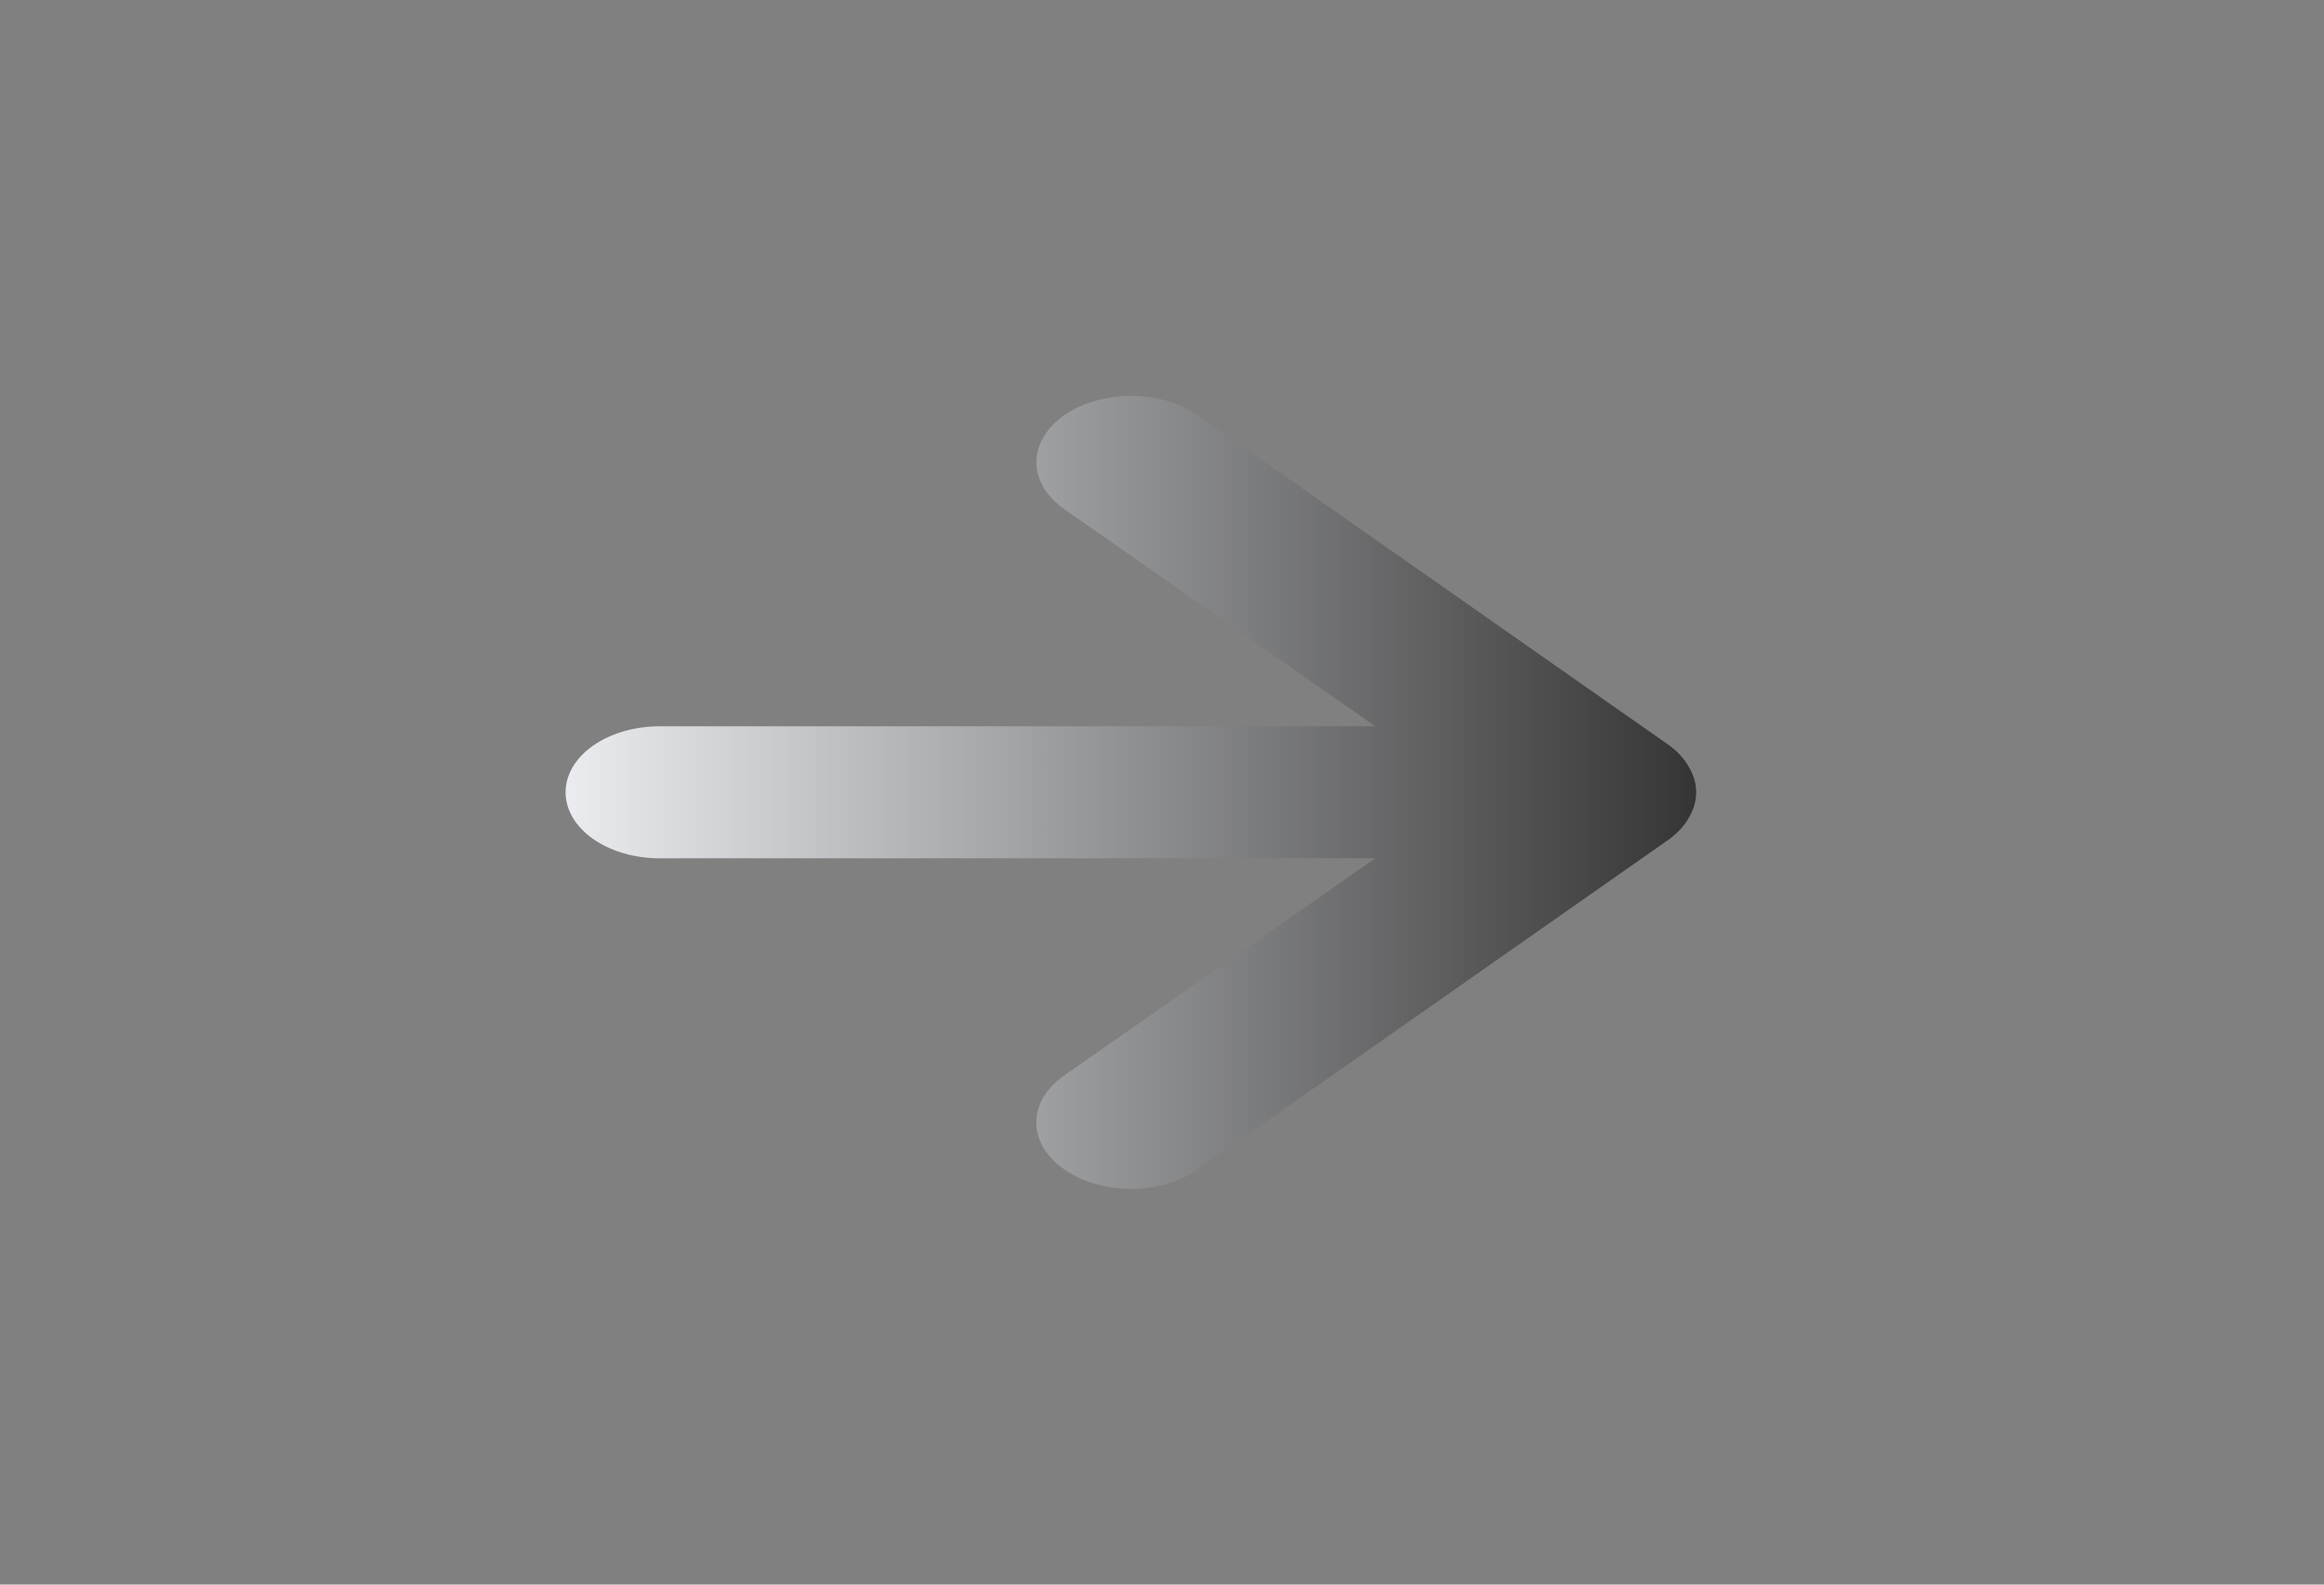 <?xml version="1.0" encoding="UTF-8"?> <svg xmlns="http://www.w3.org/2000/svg" width="22" height="15" viewBox="0 0 22 15" fill="none"><rect x="0" y="0" width="22" height="15" fill="#808080" stroke="none"/><path d="M15.989 7.263C15.947 7.186 15.883 7.116 15.802 7.056L11.341 3.931C11.258 3.873 11.159 3.827 11.05 3.795C10.941 3.764 10.825 3.748 10.707 3.748C10.47 3.748 10.242 3.814 10.074 3.931C9.991 3.99 9.925 4.059 9.88 4.135C9.835 4.211 9.811 4.293 9.811 4.375C9.811 4.542 9.906 4.701 10.074 4.819L13.018 6.875H6.246C6.009 6.875 5.782 6.941 5.615 7.058C5.448 7.175 5.354 7.334 5.354 7.5C5.354 7.666 5.448 7.825 5.615 7.942C5.782 8.059 6.009 8.125 6.246 8.125H13.018L10.074 10.181C9.99 10.239 9.924 10.309 9.878 10.385C9.833 10.461 9.81 10.543 9.81 10.625C9.81 10.708 9.833 10.789 9.878 10.866C9.924 10.942 9.99 11.011 10.074 11.069C10.157 11.127 10.255 11.174 10.364 11.206C10.473 11.237 10.589 11.254 10.707 11.254C10.825 11.254 10.942 11.237 11.05 11.206C11.159 11.174 11.258 11.127 11.341 11.069L15.802 7.944C15.883 7.884 15.947 7.814 15.989 7.738C16.079 7.585 16.079 7.415 15.989 7.263Z" fill="url(#paint0_linear_8668_634)"></path><defs><linearGradient id="paint0_linear_8668_634" x1="5.354" y1="7.501" x2="16.056" y2="7.501" gradientUnits="userSpaceOnUse"><stop stop-color="#EAECF0"></stop><stop offset="1" stop-color="#353535"></stop></linearGradient></defs></svg> 
